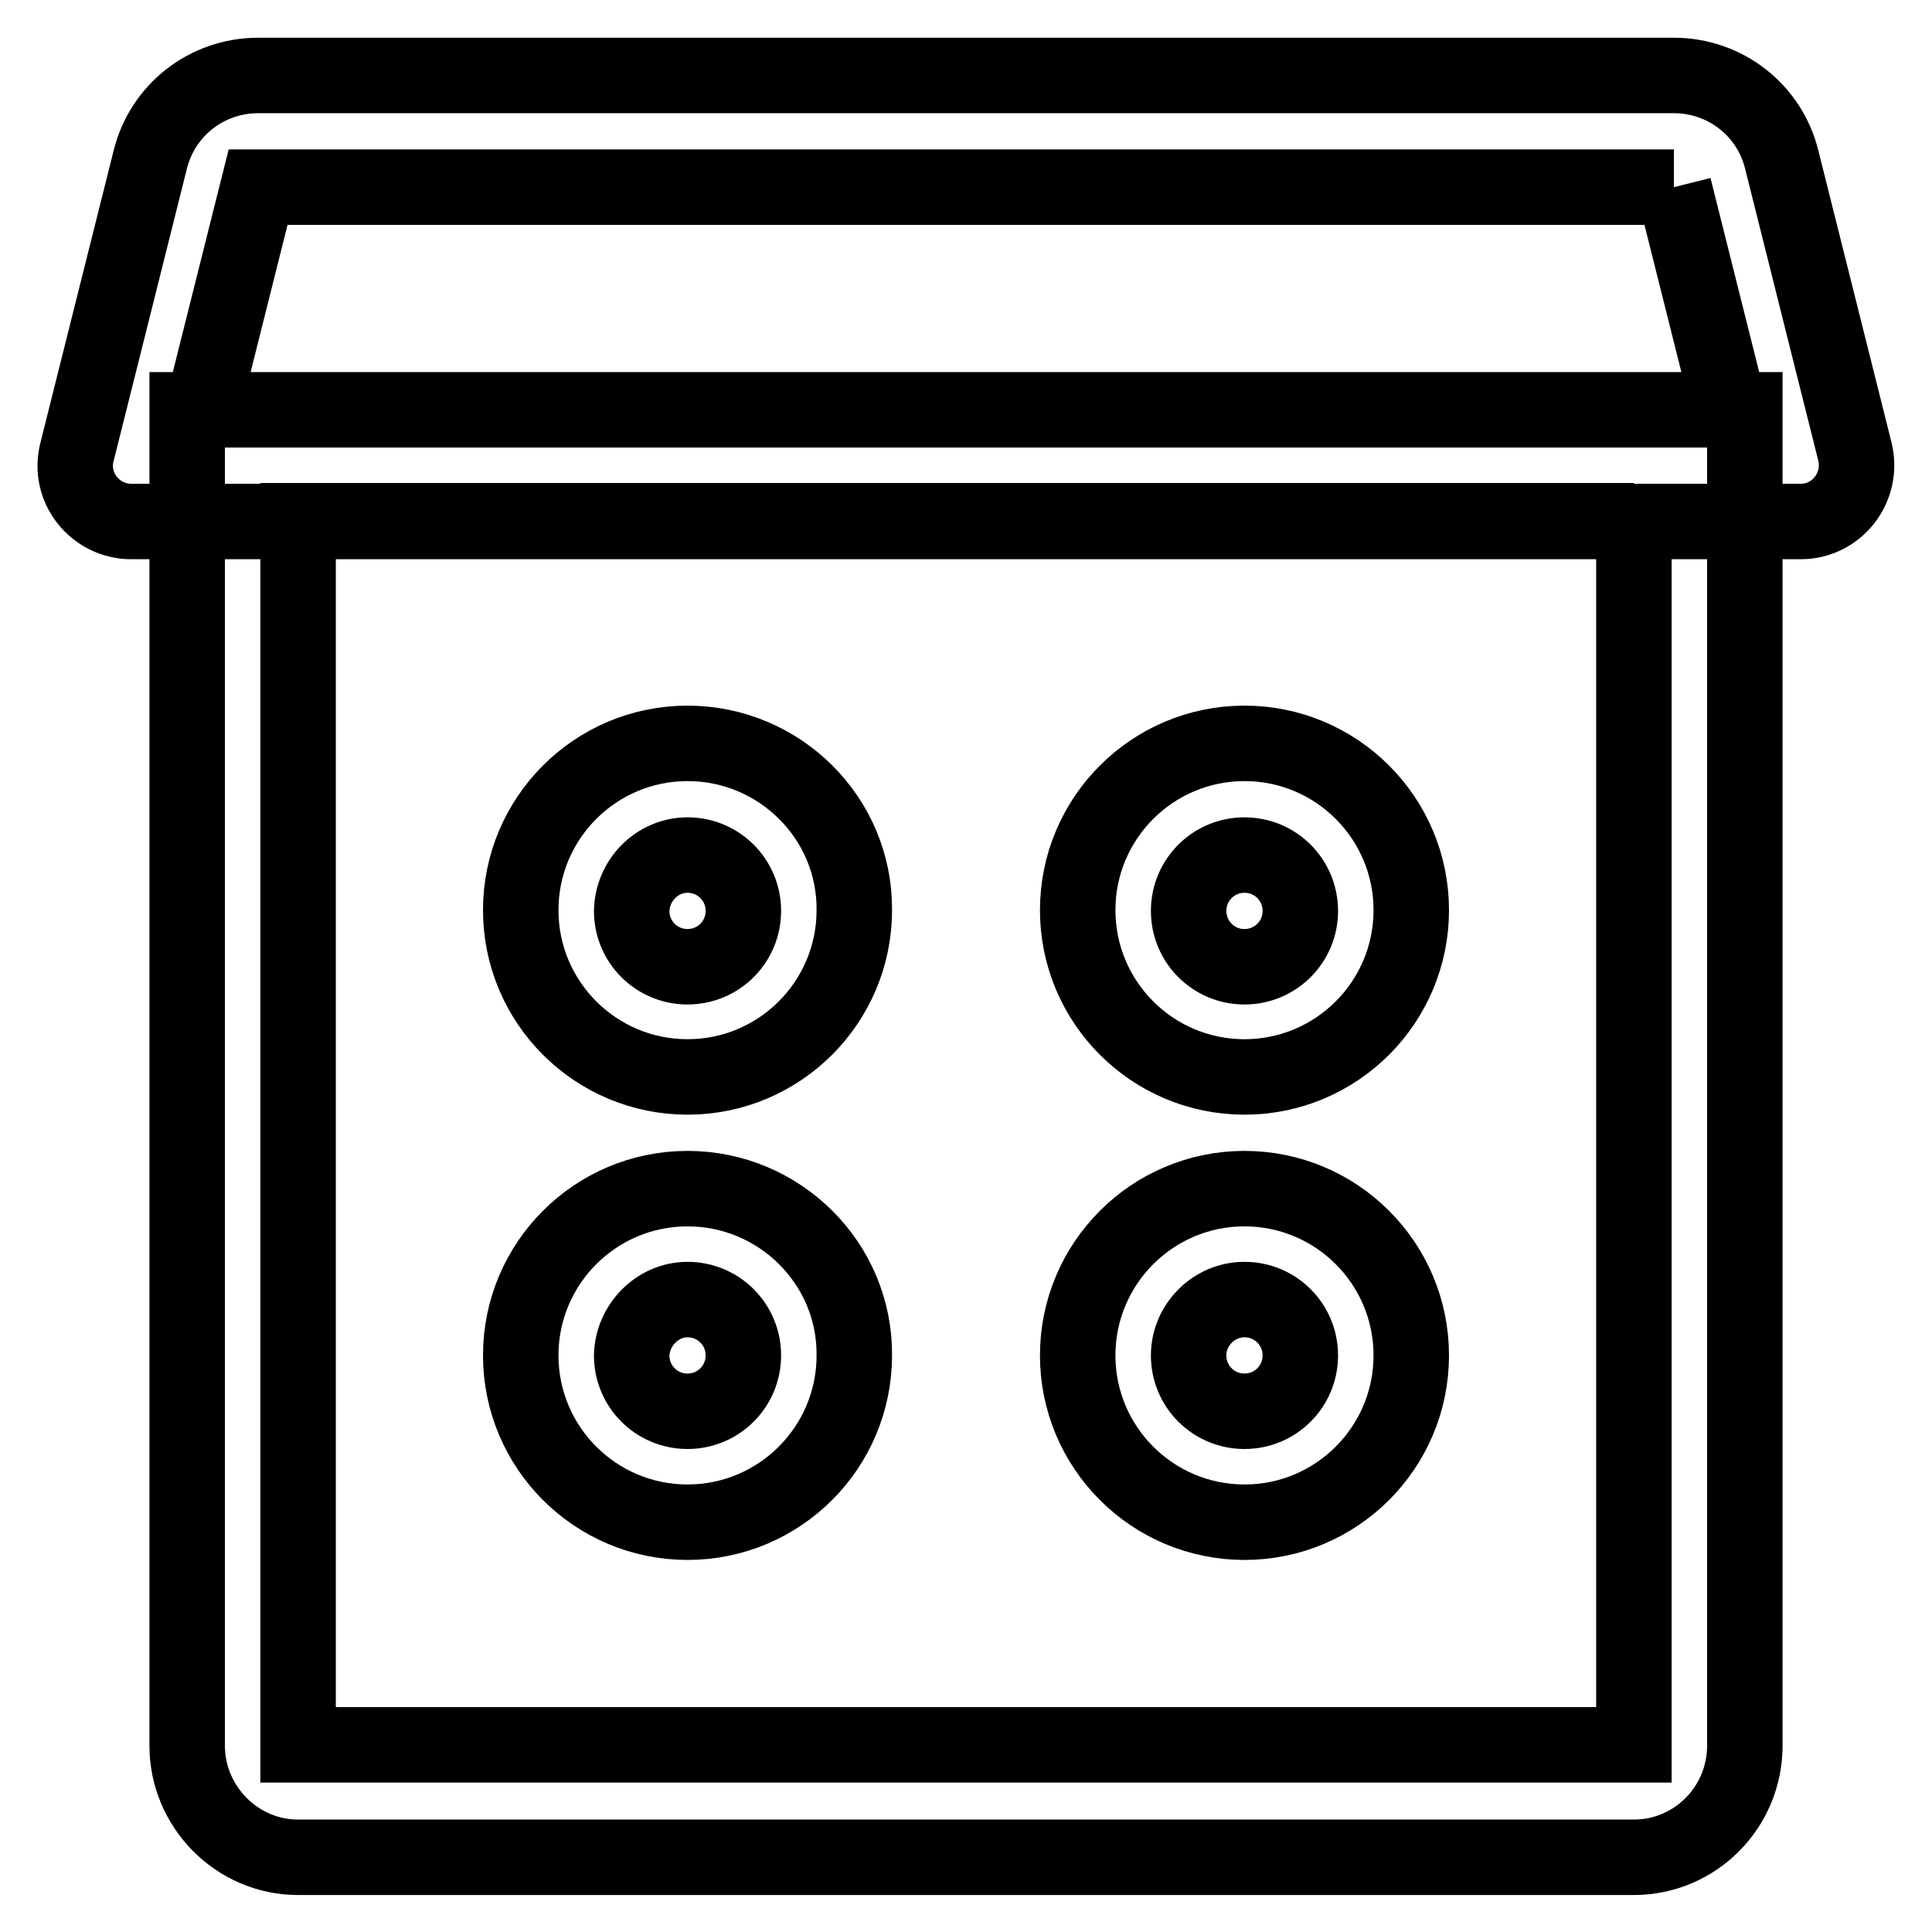 <?xml version="1.0" encoding="utf-8"?>
<!-- Svg Vector Icons : http://www.onlinewebfonts.com/icon -->
<!DOCTYPE svg PUBLIC "-//W3C//DTD SVG 1.1//EN" "http://www.w3.org/Graphics/SVG/1.1/DTD/svg11.dtd">
<svg version="1.1" xmlns="http://www.w3.org/2000/svg" xmlns:xlink="http://www.w3.org/1999/xlink" x="0px" y="0px" viewBox="0 0 256 256" enable-background="new 0 0 256 256" xml:space="preserve">
<g> <path stroke-width="10" fill-opacity="0" stroke="#000000"  d="M216.5,69v162.2h-177V69H216.5 M231.2,54.3H24.8v177c0,8.1,6.6,14.8,14.7,14.8h177 c8.1,0,14.7-6.6,14.7-14.8V54.3z M221.8,24.8l7.4,29.5H26.8l7.4-29.5H221.8 M221.8,10H34.2c-6.8,0-12.7,4.6-14.3,11.2l-9.7,38.7 c-1.2,4.7,2.4,9.2,7.2,9.2h221.2c4.8,0,8.3-4.5,7.2-9.2l-9.7-38.7C234.5,14.6,228.6,10,221.8,10z M91.1,113.3 c4.1,0,7.4,3.3,7.4,7.4c0,4.1-3.3,7.4-7.4,7.4s-7.4-3.3-7.4-7.4C83.8,116.6,87.1,113.3,91.1,113.3 M91.1,98.5 c-12.2,0-22.1,9.9-22.1,22.1c0,12.2,9.9,22.1,22.1,22.1s22.1-9.9,22.1-22.1C113.3,108.4,103.3,98.5,91.1,98.5z M164.9,113.3 c4.1,0,7.4,3.3,7.4,7.4c0,4.1-3.3,7.4-7.4,7.4s-7.4-3.3-7.4-7.4C157.5,116.6,160.8,113.3,164.9,113.3 M164.9,98.5 c-12.2,0-22.1,9.9-22.1,22.1c0,12.2,9.9,22.1,22.1,22.1s22.1-9.9,22.1-22.1C187,108.4,177.1,98.5,164.9,98.5z M91.1,172.2 c4.1,0,7.4,3.3,7.4,7.4c0,4.1-3.3,7.4-7.4,7.4s-7.4-3.3-7.4-7.4C83.8,175.6,87.1,172.2,91.1,172.2 M91.1,157.5 c-12.2,0-22.1,9.9-22.1,22.1c0,12.2,9.9,22.1,22.1,22.1s22.1-9.9,22.1-22.1C113.3,167.4,103.3,157.5,91.1,157.5z M164.9,172.2 c4.1,0,7.4,3.3,7.4,7.4c0,4.1-3.3,7.4-7.4,7.4s-7.4-3.3-7.4-7.4C157.5,175.6,160.8,172.2,164.9,172.2 M164.9,157.5 c-12.2,0-22.1,9.9-22.1,22.1c0,12.2,9.9,22.1,22.1,22.1s22.1-9.9,22.1-22.1C187,167.4,177.1,157.5,164.9,157.5z"/></g>
</svg>